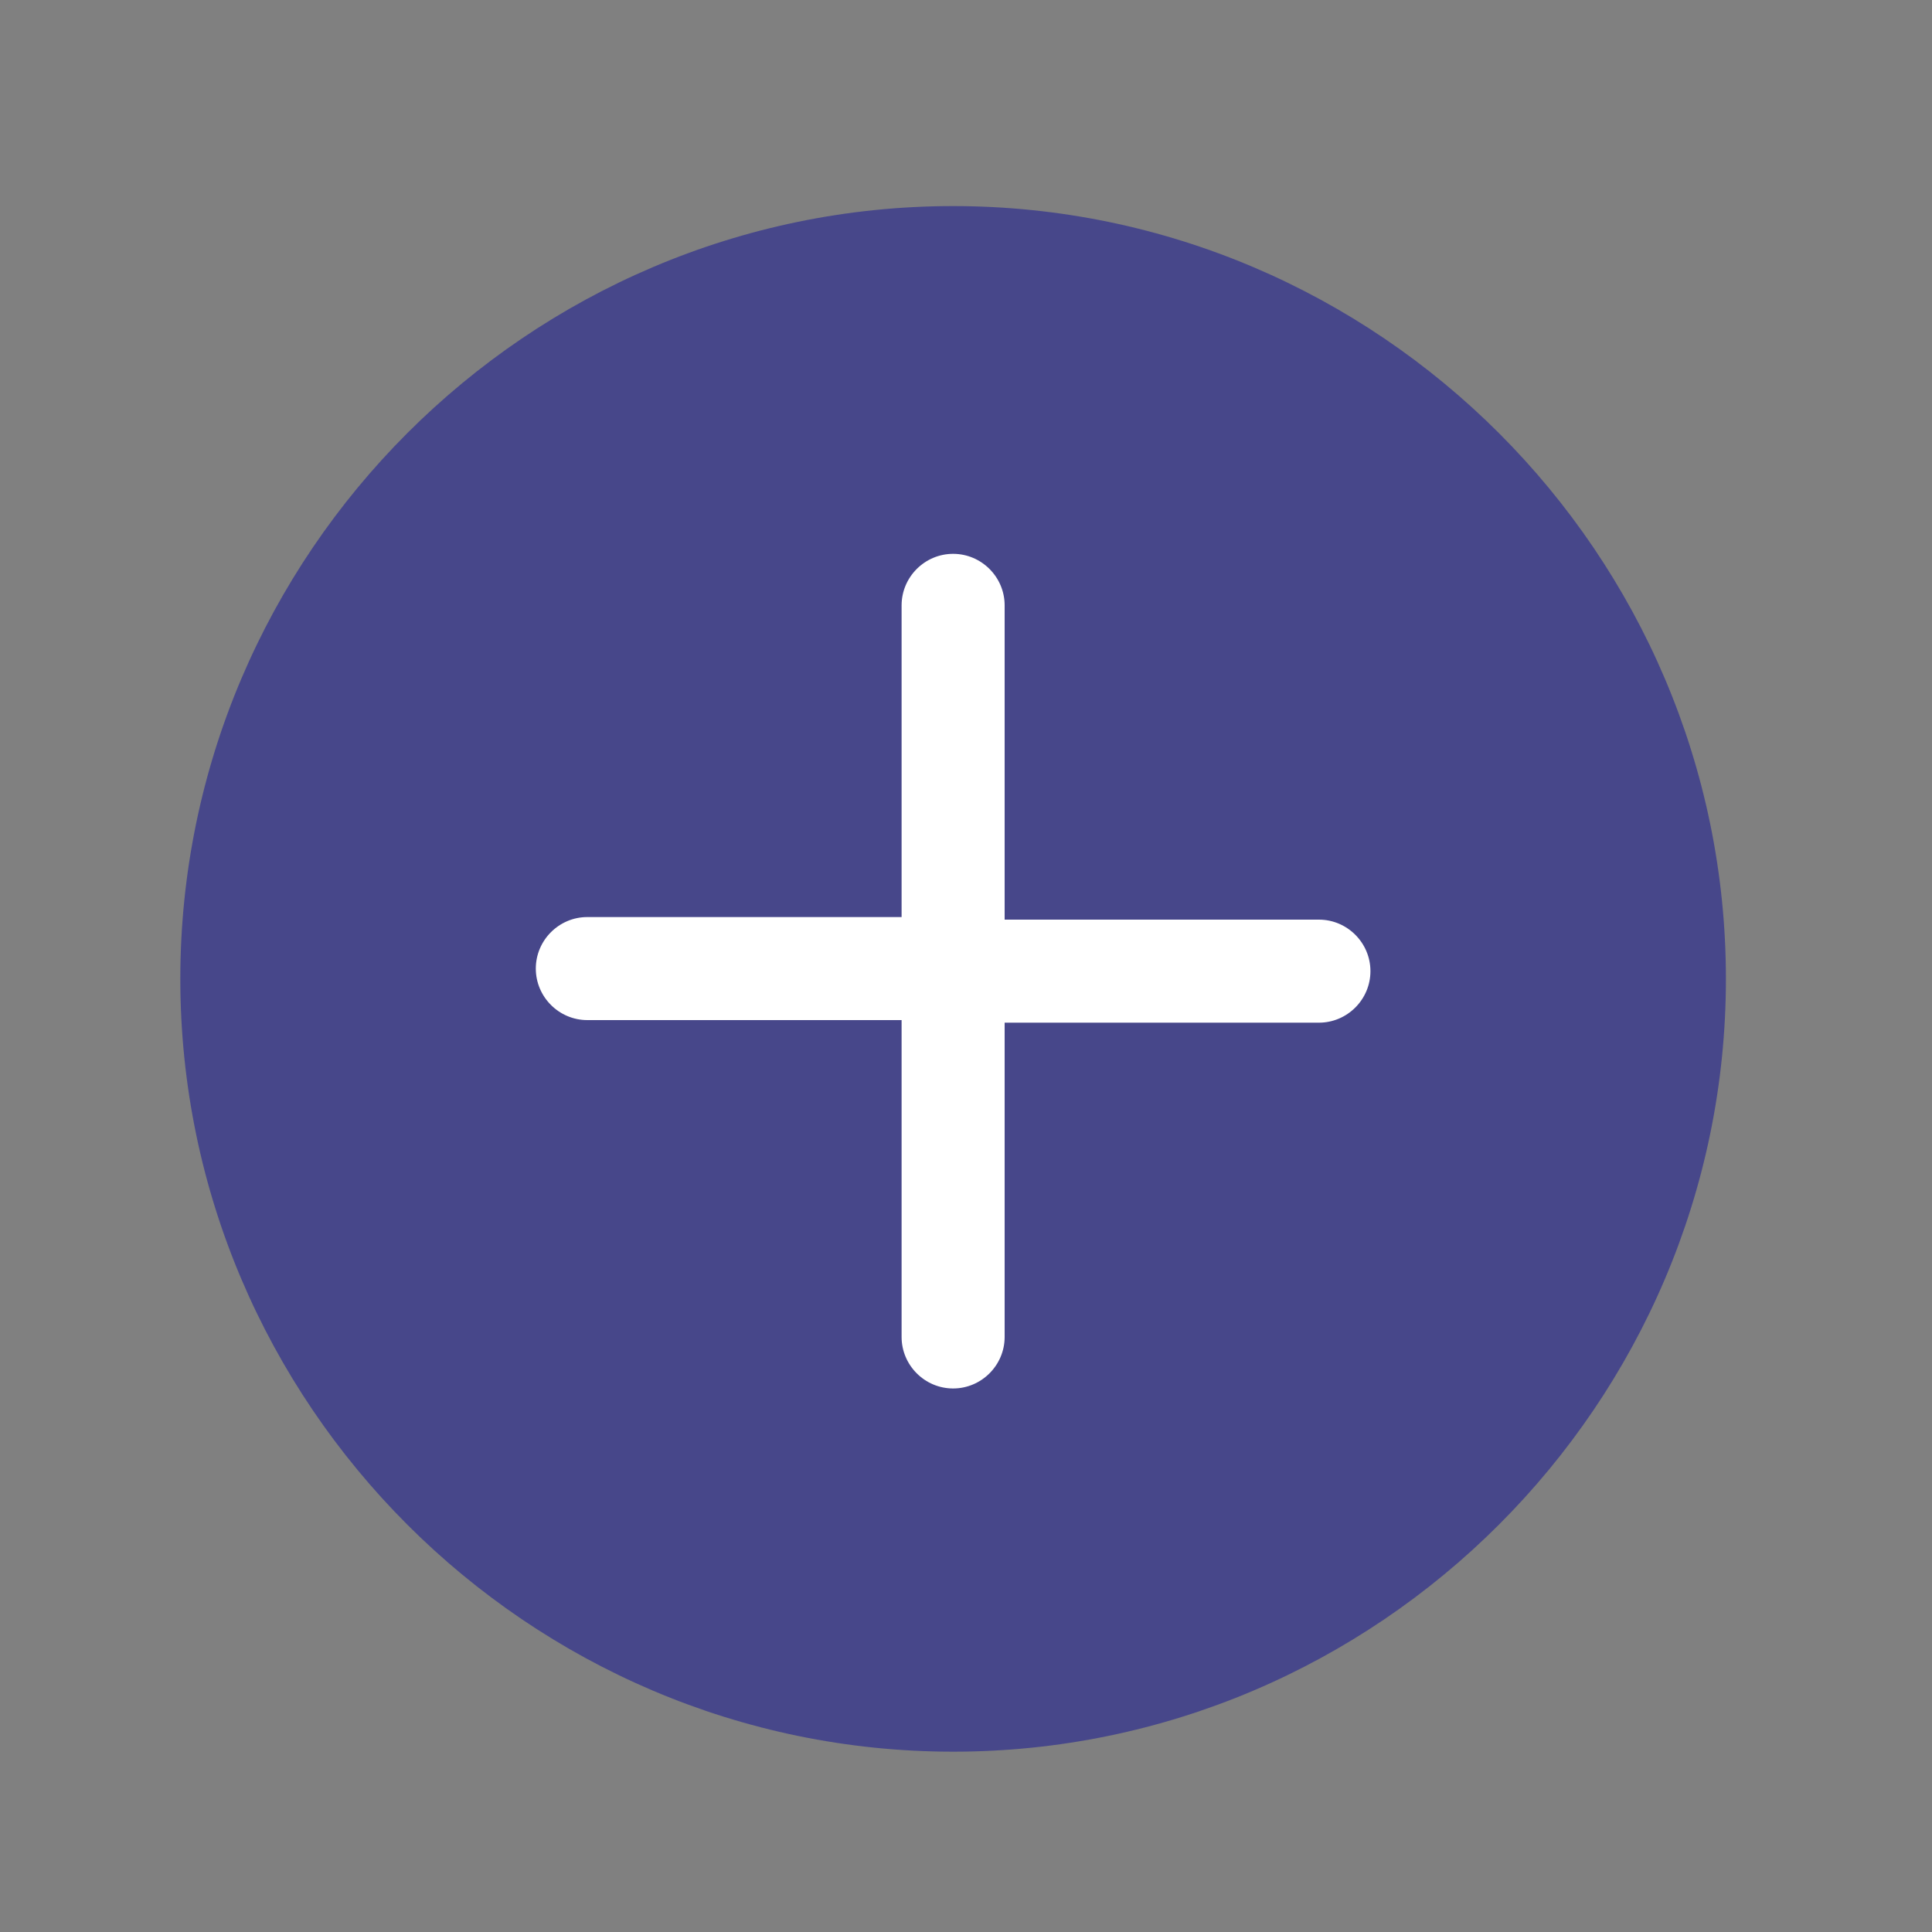 <?xml version="1.0" encoding="utf-8"?>
<!-- Generator: Adobe Illustrator 21.0.2, SVG Export Plug-In . SVG Version: 6.00 Build 0)  -->
<svg version="1.1" id="Layer_1" xmlns="http://www.w3.org/2000/svg" xmlns:xlink="http://www.w3.org/1999/xlink" x="0px" y="0px"
	 viewBox="0 0 75 75" style="enable-background:new 0 0 75 75;" xml:space="preserve">
<rect x="0" y="0" width="75" height="75" fill="#808080" stroke="none"/>
<style type="text/css">
	.st0{fill:none;}
	.st1{fill:#FFFFFF;}
	.st2{fill:#47478A;}
</style>
<path class="st0" d="M22.8,39.6H35v12.2c0,1.1,0.9,2,2,2s2-0.9,2-2V39.6h12.2c1.1,0,2-0.9,2-2s-0.9-2-2-2H39V23.5c0-1.1-0.9-2-2-2
	s-2,0.9-2,2v12.2H22.8c-1.1,0-2,0.9-2,2S21.7,39.6,22.8,39.6z"/>
<rect x="17.2" y="18.8" class="st1" width="37.8" height="37.8"/>
<path class="st2" d="M37,68c16.5,0,30-13.5,30-30S53.5,8,37,8S7,21.5,7,38S20.5,68,37,68z M22.8,35.6H35V23.5c0-1.1,0.9-2,2-2
	s2,0.9,2,2v12.2h12.2c1.1,0,2,0.9,2,2s-0.9,2-2,2H39v12.2c0,1.1-0.9,2-2,2s-2-0.9-2-2V39.6H22.8c-1.1,0-2-0.9-2-2
	S21.7,35.6,22.8,35.6z"/>
</svg>
